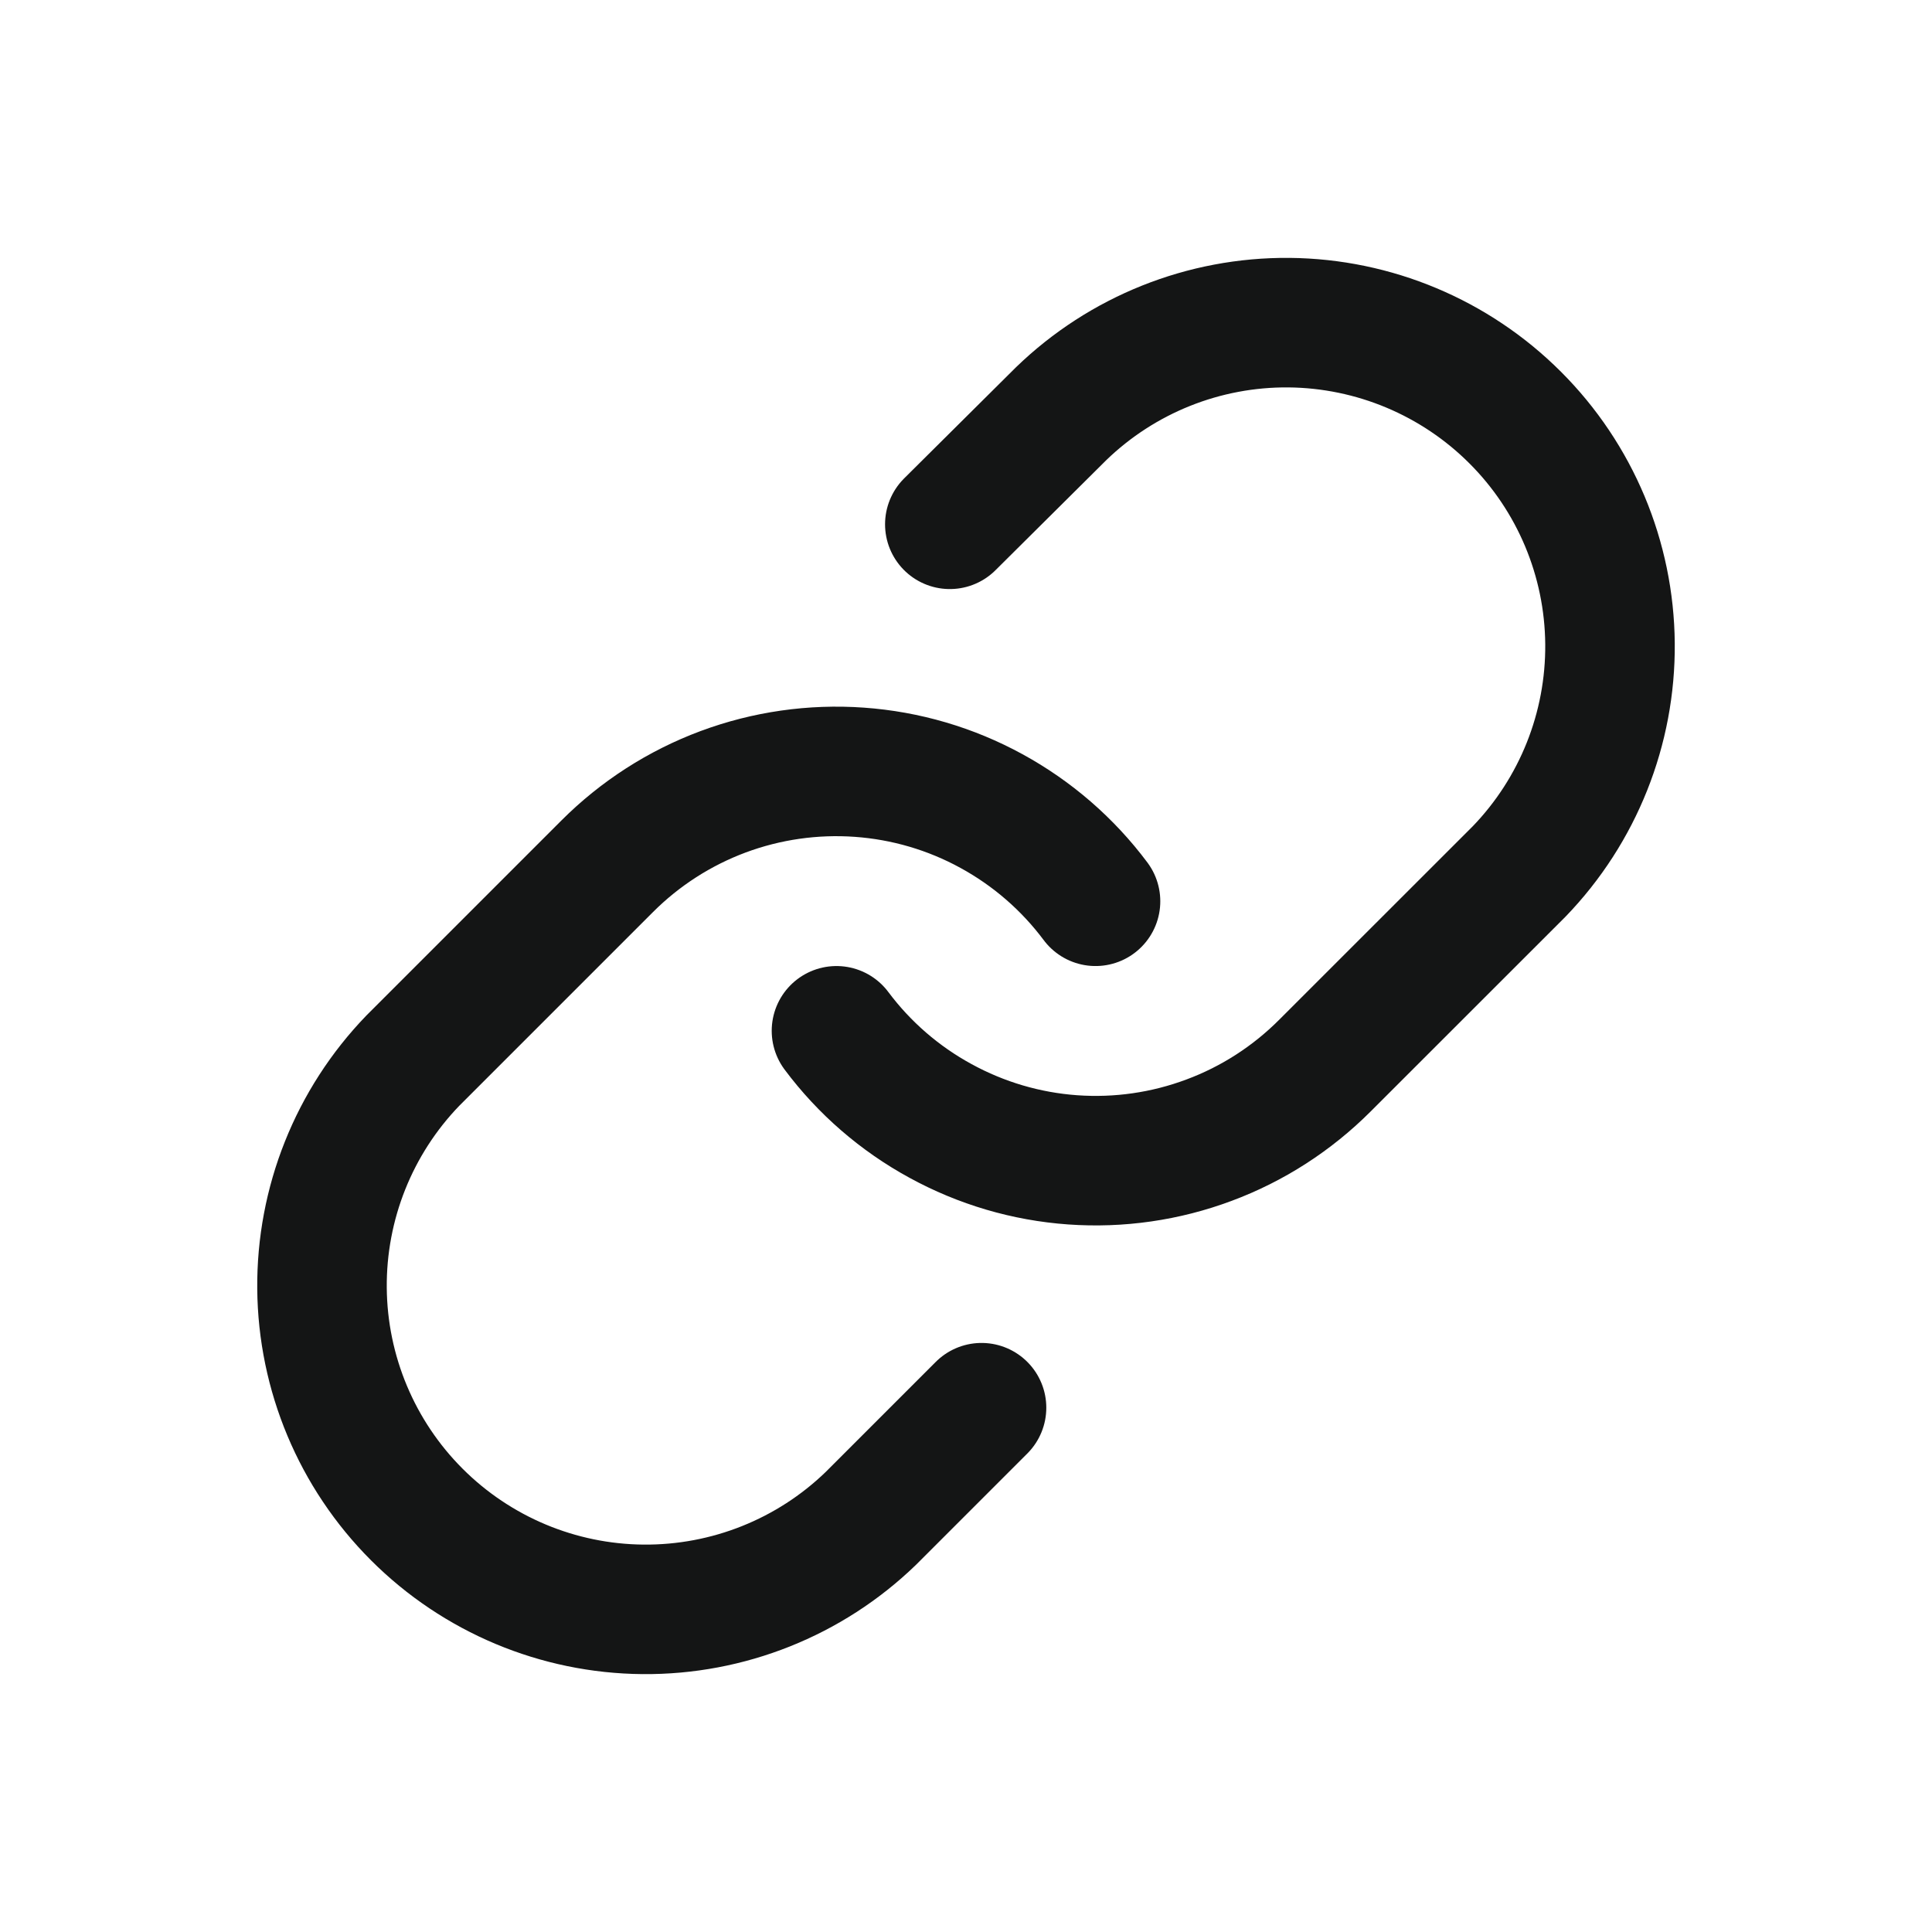 <svg width="24" height="24" viewBox="0 0 24 24" fill="none" xmlns="http://www.w3.org/2000/svg">
<path d="M10.391 12.805C10.736 13.267 11.177 13.649 11.684 13.925C12.19 14.202 12.749 14.367 13.325 14.408C13.9 14.449 14.478 14.366 15.018 14.164C15.559 13.963 16.049 13.647 16.457 13.239L18.871 10.826C19.604 10.067 20.009 9.051 20 7.996C19.991 6.941 19.568 5.932 18.822 5.187C18.076 4.441 17.067 4.018 16.012 4.008C14.957 3.999 13.941 4.405 13.183 5.138L11.799 6.513M13.609 11.196C13.264 10.734 12.823 10.352 12.316 10.075C11.81 9.798 11.251 9.634 10.675 9.593C10.1 9.552 9.522 9.635 8.982 9.836C8.441 10.038 7.951 10.353 7.543 10.761L5.129 13.175C4.396 13.934 3.991 14.95 4 16.004C4.009 17.059 4.432 18.068 5.178 18.814C5.924 19.56 6.933 19.983 7.988 19.992C9.042 20.001 10.059 19.596 10.817 18.863L12.193 17.487" stroke="#141515" stroke-width="1.609" stroke-linecap="round" stroke-linejoin="round"/>
</svg>
